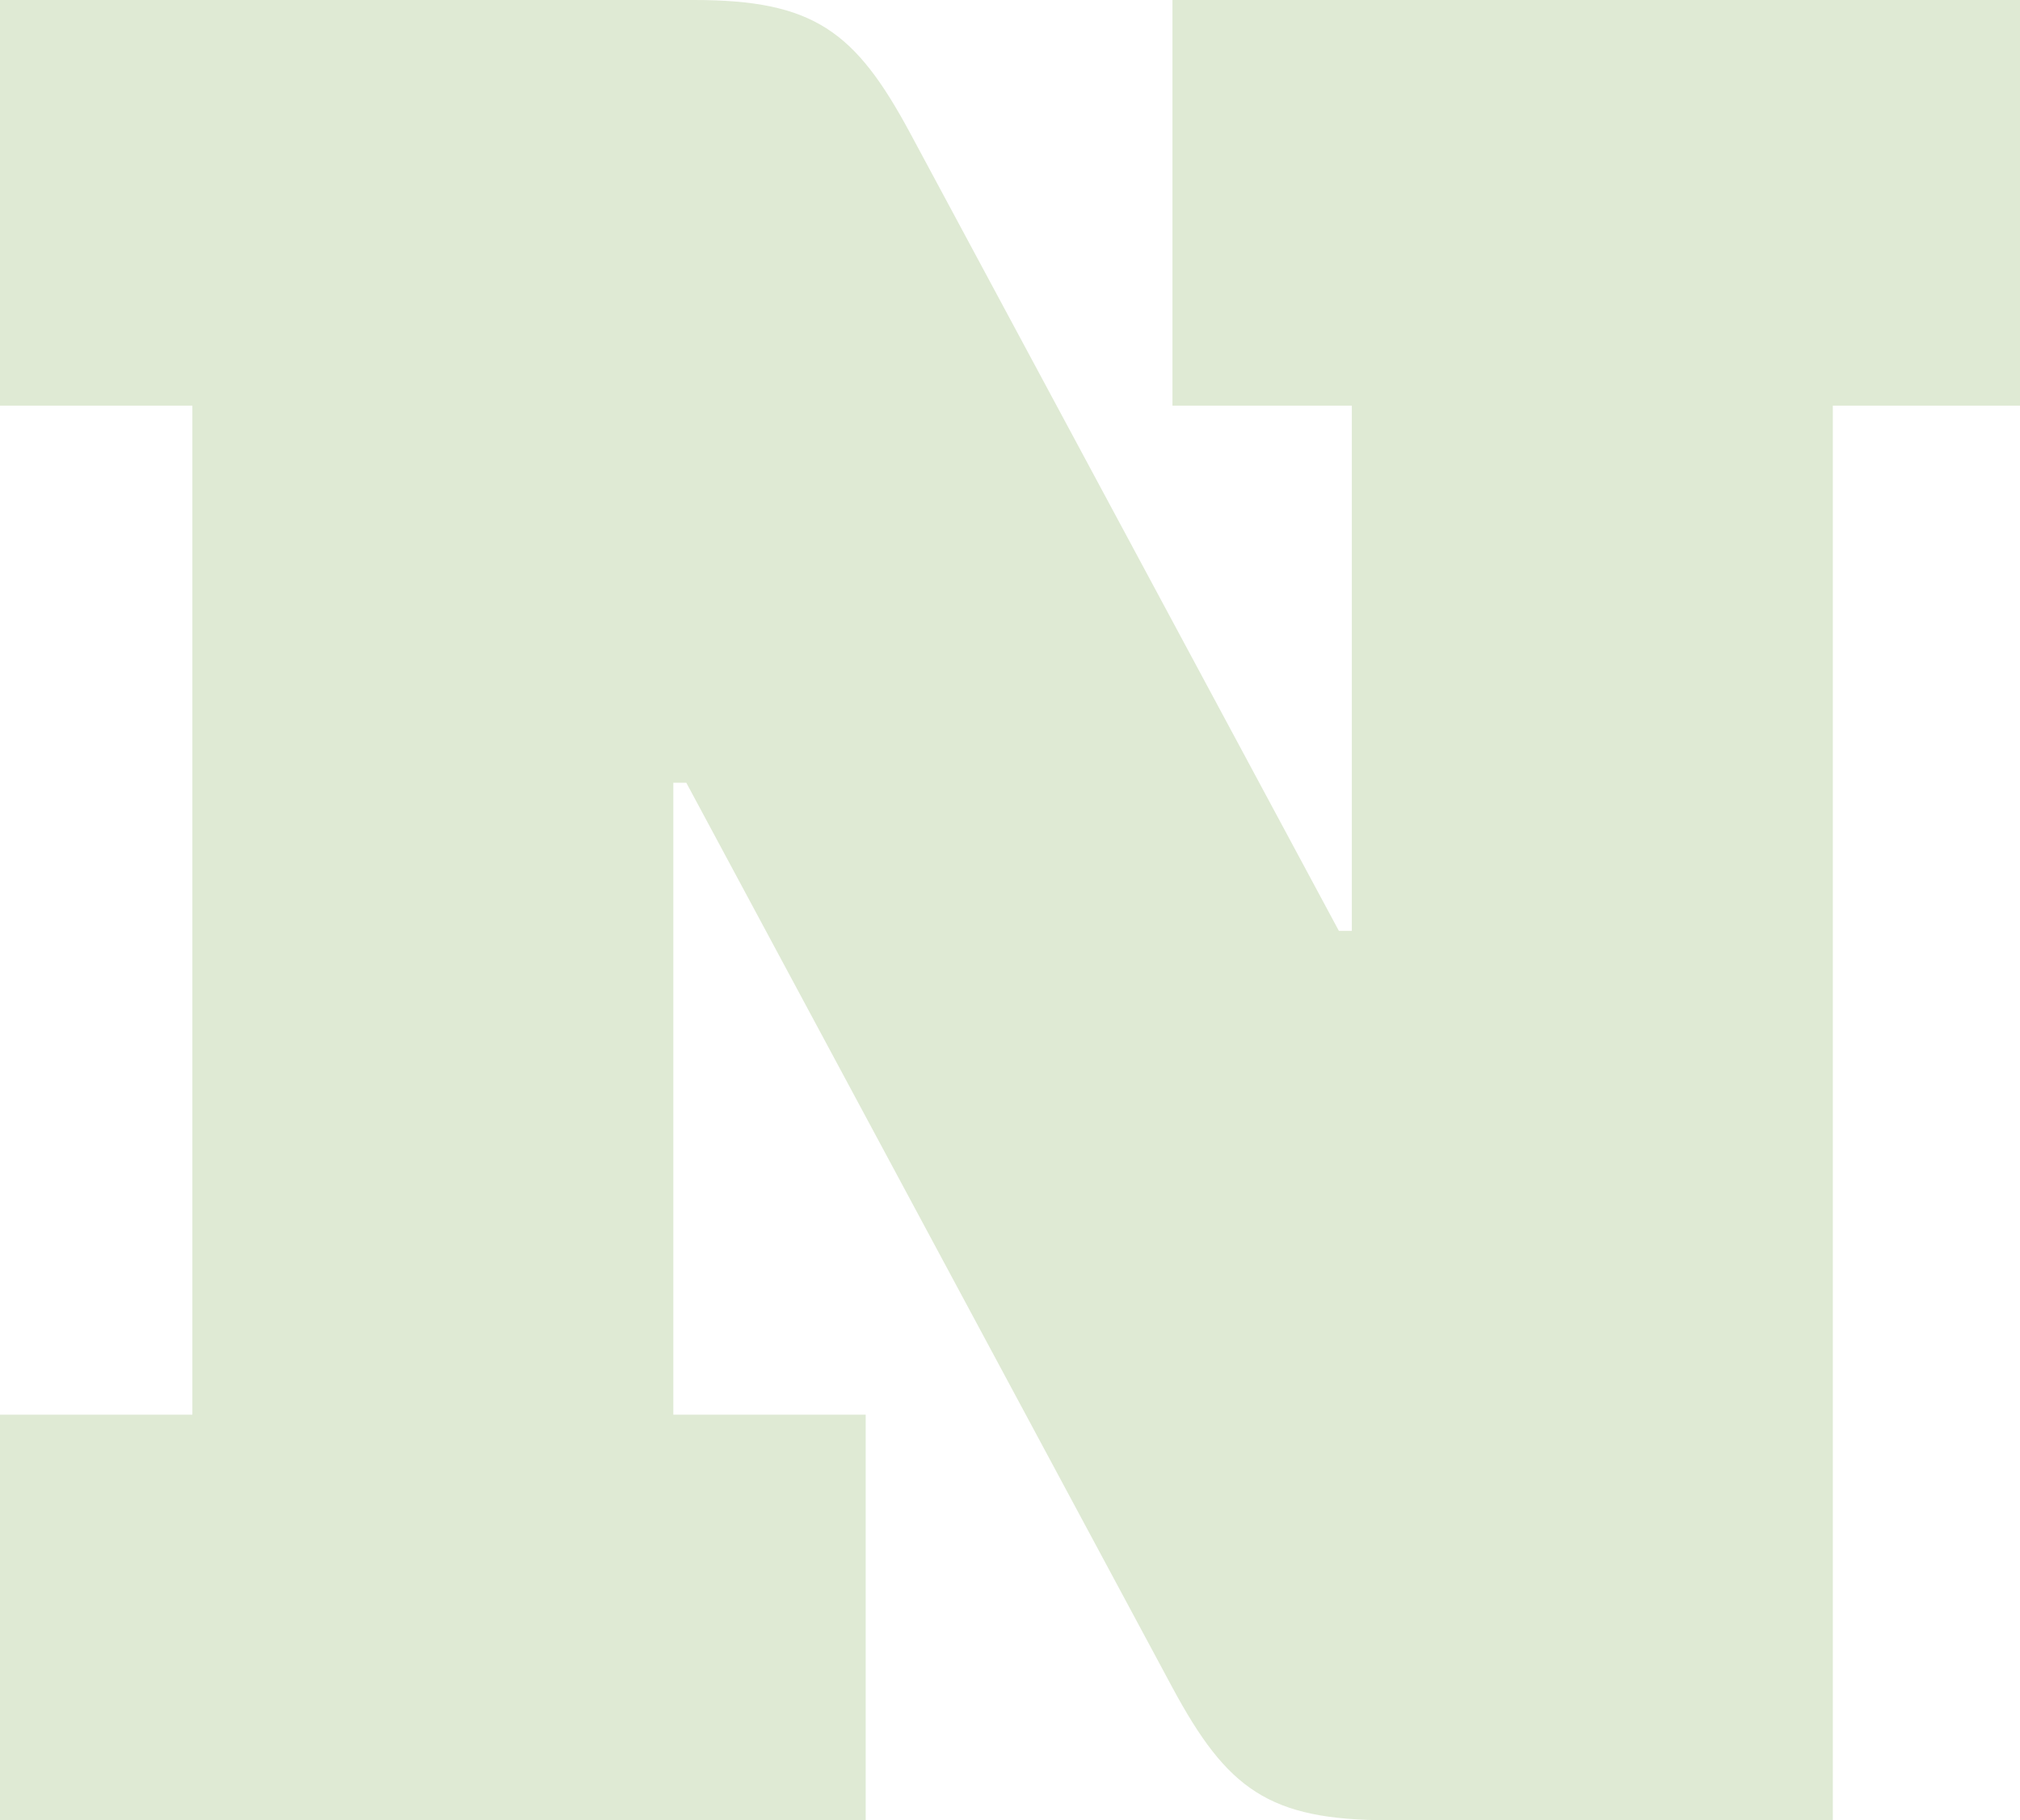 <?xml version="1.0" encoding="UTF-8"?>
<svg xmlns="http://www.w3.org/2000/svg" id="Layer_2" viewBox="0 0 191.55 172.57">
  <defs>
    <style>.cls-1{fill:#dfead4;}</style>
  </defs>
  <g id="Laag_1">
    <path class="cls-1" d="M128.19,38.46h-17.01V0h80.37v38.46h-17.75v134.11h-42.16c-11.34,0-15.28-2.96-20.46-12.57l-46.1-85.79h-1.23v59.91h18.24v38.46H0v-38.46h18.24V38.46H0V0h65.82c11.34,0,15.28,2.96,20.46,12.57l40.68,75.68h1.23v-49.8Z"></path>
  </g>
</svg>
